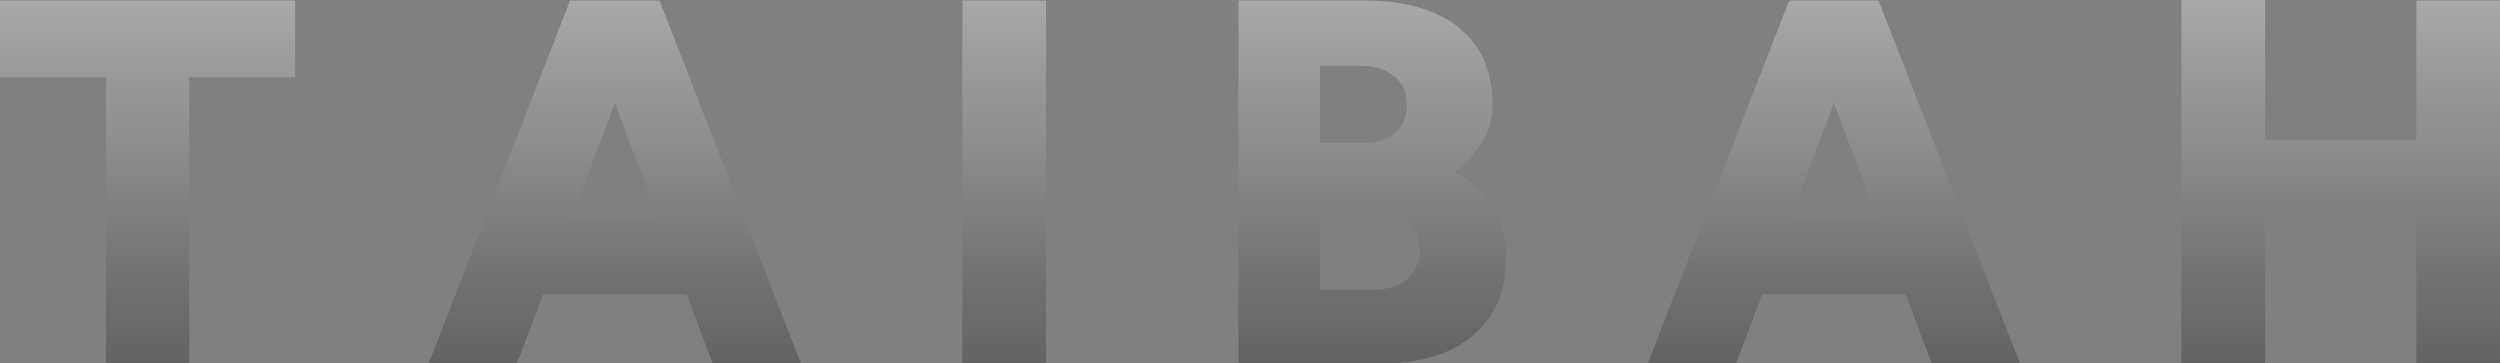 <svg width="1280" height="186" viewBox="0 0 1280 186" fill="none" xmlns="http://www.w3.org/2000/svg">
<rect x="0" y="0" width="1280" height="186" fill="#808080" stroke="none"/>
<path d="M1159.73 71.641H1237.16V0.266H1280V186H1237.16V110.91H1159.73V186H1116.89V0H1159.73V71.641Z" fill="url(#paint0_linear_22358_1099)" fill-opacity="0.32"/>
<path d="M151.136 39.534H96.855V185.999H54.281V39.534H0V0.264H151.136V39.534Z" fill="url(#paint1_linear_22358_1099)" fill-opacity="0.32"/>
<path fill-rule="evenodd" clip-rule="evenodd" d="M410.037 185.999H364.804L351.558 150.709H278.002L264.756 185.999H219.521L291.896 0.264H337.663L410.037 185.999ZM292.144 113.031H337.416L314.779 52.723L292.144 113.031Z" fill="url(#paint2_linear_22358_1099)" fill-opacity="0.32"/>
<path d="M535.576 185.999H492.736V0.264H535.576V185.999Z" fill="url(#paint3_linear_22358_1099)" fill-opacity="0.32"/>
<path fill-rule="evenodd" clip-rule="evenodd" d="M699.284 0.264C712.056 0.264 723.32 2.21 733.076 6.102C742.833 9.993 750.461 15.919 755.96 23.879C761.459 31.839 764.209 41.922 764.209 54.127C764.209 60.672 762.434 66.863 758.887 72.7C755.516 78.361 750.815 83.491 744.784 88.09C753.299 92.512 759.774 98.35 764.209 105.603C768.821 112.678 771.127 121.434 771.127 131.87C771.127 143.545 768.466 153.451 763.145 161.588C757.823 169.548 750.461 175.651 741.06 179.896C731.658 183.965 720.659 185.999 708.064 185.999H634.094V0.264H699.284ZM675.868 148.321H703.275C710.548 148.321 716.313 146.464 720.57 142.749C724.828 138.857 726.957 133.905 726.957 127.891C726.957 121.523 724.739 116.569 720.305 113.031C715.87 109.317 709.75 107.46 701.945 107.46H675.868V148.321ZM675.868 73.231H697.953C704.694 73.231 710.105 71.55 714.185 68.189C718.264 64.652 720.305 59.788 720.305 53.597C720.305 47.229 718.087 42.364 713.652 39.003C709.395 35.465 703.63 33.696 696.357 33.696H675.868V73.231Z" fill="url(#paint4_linear_22358_1099)" fill-opacity="0.32"/>
<path fill-rule="evenodd" clip-rule="evenodd" d="M1034.19 185.999H988.957L975.711 150.709H902.156L888.91 185.999H843.676L916.051 0.264H961.816L1034.19 185.999ZM916.298 113.031H961.569L938.934 52.724L916.298 113.031Z" fill="url(#paint5_linear_22358_1099)" fill-opacity="0.32"/>
<defs>
<linearGradient id="paint0_linear_22358_1099" x1="640" y1="0" x2="640" y2="186" gradientUnits="userSpaceOnUse">
<stop stop-color="white"/>
<stop offset="1" stop-color="#222222"/>
</linearGradient>
<linearGradient id="paint1_linear_22358_1099" x1="640" y1="0" x2="640" y2="186" gradientUnits="userSpaceOnUse">
<stop stop-color="white"/>
<stop offset="1" stop-color="#222222"/>
</linearGradient>
<linearGradient id="paint2_linear_22358_1099" x1="640" y1="0" x2="640" y2="186" gradientUnits="userSpaceOnUse">
<stop stop-color="white"/>
<stop offset="1" stop-color="#222222"/>
</linearGradient>
<linearGradient id="paint3_linear_22358_1099" x1="640" y1="0" x2="640" y2="186" gradientUnits="userSpaceOnUse">
<stop stop-color="white"/>
<stop offset="1" stop-color="#222222"/>
</linearGradient>
<linearGradient id="paint4_linear_22358_1099" x1="640" y1="0" x2="640" y2="186" gradientUnits="userSpaceOnUse">
<stop stop-color="white"/>
<stop offset="1" stop-color="#222222"/>
</linearGradient>
<linearGradient id="paint5_linear_22358_1099" x1="640" y1="0" x2="640" y2="186" gradientUnits="userSpaceOnUse">
<stop stop-color="white"/>
<stop offset="1" stop-color="#222222"/>
</linearGradient>
</defs>
</svg>
